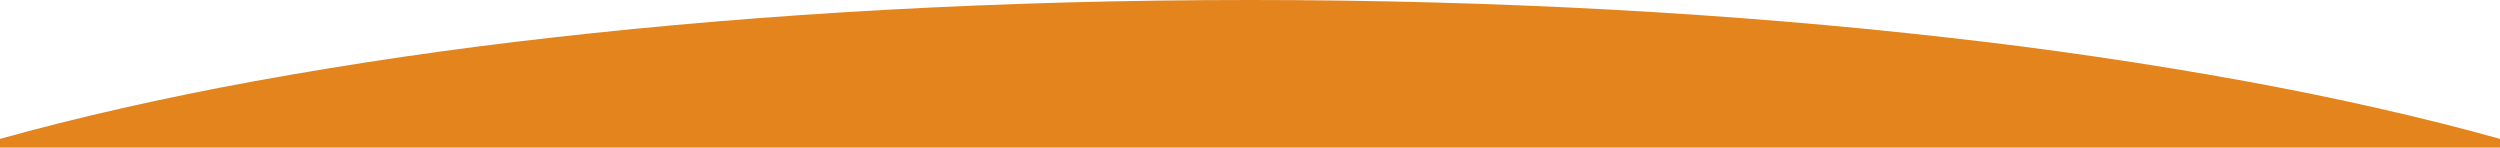 <?xml version="1.0" encoding="utf-8"?>
<!-- Generator: Adobe Illustrator 24.0.3, SVG Export Plug-In . SVG Version: 6.00 Build 0)  -->
<svg version="1.1" id="Ebene_1" xmlns="http://www.w3.org/2000/svg" xmlns:xlink="http://www.w3.org/1999/xlink" x="0px" y="0px"
	 width="1440px" height="85px" viewBox="0 0 1440 85" enable-background="new 0 0 1440 85" xml:space="preserve">
<path fill-rule="evenodd" clip-rule="evenodd" fill="#E3841D" d="M1121.66,21.606c-30.583-3.471-62.255-6.576-94.136-9.227
	c-32.252-2.681-65.471-4.962-98.73-6.777c-33.718-1.84-68.275-3.245-102.713-4.177C791.104,0.48,755.412,0,720,0h-0.191
	c-35.331,0-70.957,0.48-105.891,1.426c-34.438,0.932-68.995,2.336-102.713,4.177c-33.254,1.815-66.472,4.094-98.73,6.777
	c-31.881,2.655-63.553,5.755-94.134,9.227c-58.049,6.505-115.479,14.917-172.036,25.199C93.13,56.576,43.906,67.742,0,79.998V80v5
	h1440v-5c-43.906-12.254-93.13-23.422-146.305-33.193C1237.138,36.524,1179.709,28.112,1121.66,21.606z"/>
</svg>
